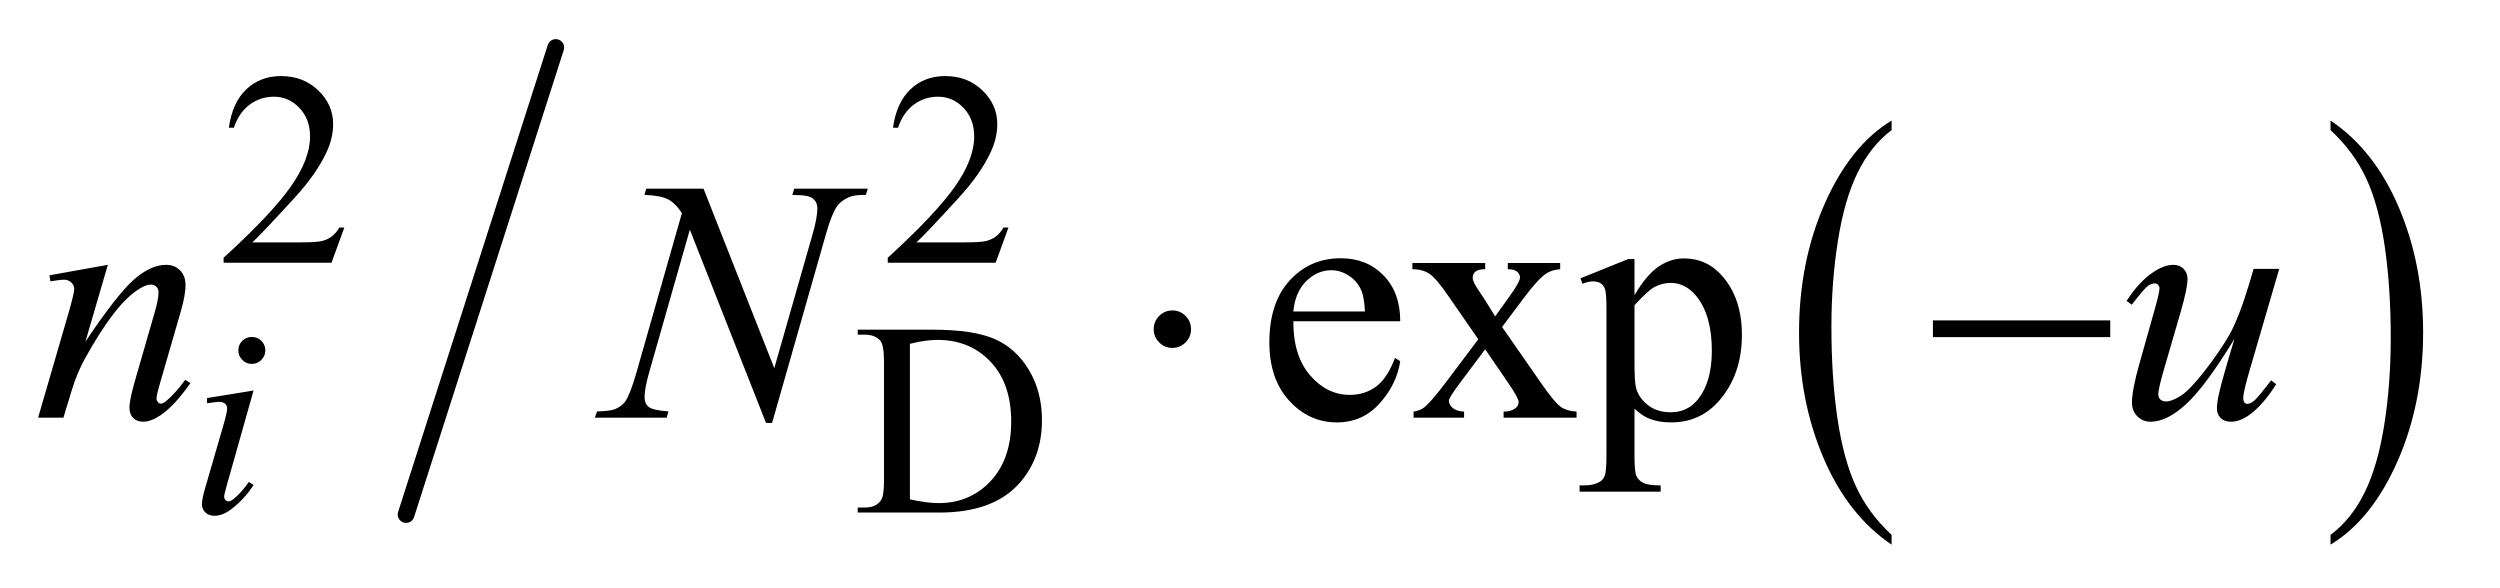 <?xml version="1.0" encoding="UTF-8"?>
<!DOCTYPE svg PUBLIC '-//W3C//DTD SVG 1.0//EN'
          'http://www.w3.org/TR/2001/REC-SVG-20010904/DTD/svg10.dtd'>
<svg stroke-dasharray="none" shape-rendering="auto" xmlns="http://www.w3.org/2000/svg" font-family="'Dialog'" text-rendering="auto" width="102" fill-opacity="1" color-interpolation="auto" color-rendering="auto" preserveAspectRatio="xMidYMid meet" font-size="12px" viewBox="0 0 102 24" fill="black" xmlns:xlink="http://www.w3.org/1999/xlink" stroke="black" image-rendering="auto" stroke-miterlimit="10" stroke-linecap="square" stroke-linejoin="miter" font-style="normal" stroke-width="1" height="24" stroke-dashoffset="0" font-weight="normal" stroke-opacity="1"
><!--Generated by the Batik Graphics2D SVG Generator--><defs id="genericDefs"
  /><g
  ><defs id="defs1"
    ><clipPath clipPathUnits="userSpaceOnUse" id="clipPath1"
      ><path d="M1.05 1.126 L65.208 1.126 L65.208 16.28 L1.05 16.28 L1.05 1.126 Z"
      /></clipPath
      ><clipPath clipPathUnits="userSpaceOnUse" id="clipPath2"
      ><path d="M33.535 36.103 L33.535 521.786 L2083.324 521.786 L2083.324 36.103 Z"
      /></clipPath
    ></defs
    ><g stroke-width="14" transform="scale(1.576,1.576) translate(-1.05,-1.126) matrix(0.031,0,0,0.031,0,0)" stroke-linejoin="round" stroke-linecap="round"
    ><line y2="466" fill="none" x1="498" clip-path="url(#clipPath2)" x2="373" y1="76"
    /></g
    ><g transform="matrix(0.049,0,0,0.049,-1.654,-1.775)"
    ><path d="M1608.812 481.594 L1608.812 489.734 Q1572.375 465.109 1552.055 417.461 Q1531.734 369.812 1531.734 313.172 Q1531.734 254.25 1553.102 205.844 Q1574.469 157.438 1608.812 136.594 L1608.812 144.547 Q1591.641 157.438 1580.609 179.789 Q1569.578 202.141 1564.133 236.531 Q1558.688 270.922 1558.688 308.234 Q1558.688 350.484 1563.711 384.586 Q1568.734 418.688 1579.07 441.141 Q1589.406 463.594 1608.812 481.594 Z" stroke="none" clip-path="url(#clipPath2)"
    /></g
    ><g transform="matrix(0.049,0,0,0.049,-1.654,-1.775)"
    ><path d="M1974.281 144.547 L1974.281 136.594 Q2010.734 161.031 2031.055 208.68 Q2051.375 256.328 2051.375 312.984 Q2051.375 371.891 2030.008 420.398 Q2008.641 468.906 1974.281 489.734 L1974.281 481.594 Q1991.594 468.703 2002.633 446.352 Q2013.672 424 2019.047 389.711 Q2024.422 355.422 2024.422 317.906 Q2024.422 275.844 2019.461 241.648 Q2014.5 207.453 2004.102 185 Q1993.703 162.547 1974.281 144.547 Z" stroke="none" clip-path="url(#clipPath2)"
    /></g
    ><g transform="matrix(0.049,0,0,0.049,-1.654,-1.775)"
    ><path d="M1025.469 310.312 Q1025.469 316.781 1020.898 321.352 Q1016.328 325.922 1010 325.922 Q1003.531 325.922 998.961 321.352 Q994.391 316.781 994.391 310.312 Q994.391 303.844 998.961 299.273 Q1003.531 294.703 1010 294.703 Q1016.328 294.703 1020.898 299.273 Q1025.469 303.844 1025.469 310.312 ZM1643.203 303 L1790.859 303 L1790.859 316.922 L1643.203 316.922 L1643.203 303 Z" stroke="none" clip-path="url(#clipPath2)"
    /></g
    ><g transform="matrix(0.049,0,0,0.049,-1.654,-1.775)"
    ><path d="M320.453 225.688 L309.781 255 L219.938 255 L219.938 250.844 Q259.578 214.688 275.75 191.773 Q291.922 168.859 291.922 149.875 Q291.922 135.391 283.055 126.07 Q274.188 116.75 261.828 116.75 Q250.594 116.75 241.672 123.32 Q232.75 129.891 228.484 142.578 L224.328 142.578 Q227.125 121.812 238.75 110.688 Q250.375 99.562 267.781 99.562 Q286.312 99.562 298.727 111.469 Q311.141 123.375 311.141 139.547 Q311.141 151.125 305.75 162.688 Q297.438 180.875 278.797 201.203 Q250.828 231.75 243.859 238.047 L283.625 238.047 Q295.75 238.047 300.633 237.148 Q305.516 236.25 309.445 233.492 Q313.375 230.734 316.297 225.688 L320.453 225.688 ZM873.453 225.688 L862.781 255 L772.938 255 L772.938 250.844 Q812.578 214.688 828.75 191.773 Q844.922 168.859 844.922 149.875 Q844.922 135.391 836.055 126.07 Q827.188 116.75 814.828 116.75 Q803.594 116.75 794.672 123.32 Q785.75 129.891 781.484 142.578 L777.328 142.578 Q780.125 121.812 791.75 110.688 Q803.375 99.562 820.781 99.562 Q839.312 99.562 851.727 111.469 Q864.141 123.375 864.141 139.547 Q864.141 151.125 858.75 162.688 Q850.438 180.875 831.797 201.203 Q803.828 231.75 796.859 238.047 L836.625 238.047 Q848.75 238.047 853.633 237.148 Q858.516 236.25 862.445 233.492 Q866.375 230.734 869.297 225.688 L873.453 225.688 Z" stroke="none" clip-path="url(#clipPath2)"
    /></g
    ><g transform="matrix(0.049,0,0,0.049,-1.654,-1.775)"
    ><path d="M747.938 463 L747.938 458.844 L753.656 458.844 Q763.312 458.844 767.359 452.672 Q769.828 448.969 769.828 436.047 L769.828 337.672 Q769.828 323.406 766.688 319.812 Q762.312 314.875 753.656 314.875 L747.938 314.875 L747.938 310.719 L809.922 310.719 Q844.062 310.719 861.867 318.469 Q879.672 326.219 890.508 344.297 Q901.344 362.375 901.344 386.078 Q901.344 417.859 882.016 439.188 Q860.344 463 815.984 463 L747.938 463 ZM791.391 452 Q805.656 455.141 815.312 455.141 Q841.375 455.141 858.555 436.836 Q875.734 418.531 875.734 387.188 Q875.734 355.641 858.555 337.445 Q841.375 319.25 814.422 319.25 Q804.312 319.25 791.391 322.5 L791.391 452 Z" stroke="none" clip-path="url(#clipPath2)"
    /></g
    ><g transform="matrix(0.049,0,0,0.049,-1.654,-1.775)"
    ><path d="M1110.656 303.703 Q1110.516 332.391 1124.578 348.703 Q1138.641 365.016 1157.625 365.016 Q1170.281 365.016 1179.633 358.055 Q1188.984 351.094 1195.312 334.219 L1199.672 337.031 Q1196.719 356.297 1182.516 372.117 Q1168.312 387.938 1146.938 387.938 Q1123.734 387.938 1107.211 369.867 Q1090.688 351.797 1090.688 321.281 Q1090.688 288.234 1107.633 269.742 Q1124.578 251.25 1150.172 251.25 Q1171.828 251.25 1185.75 265.523 Q1199.672 279.797 1199.672 303.703 L1110.656 303.703 ZM1110.656 295.547 L1170.281 295.547 Q1169.578 283.172 1167.328 278.109 Q1163.812 270.234 1156.852 265.734 Q1149.891 261.234 1142.297 261.234 Q1130.625 261.234 1121.414 270.305 Q1112.203 279.375 1110.656 295.547 ZM1209.797 255.188 L1270.406 255.188 L1270.406 260.391 Q1264.641 260.391 1262.32 262.359 Q1260 264.328 1260 267.562 Q1260 270.938 1264.922 277.969 Q1266.469 280.219 1269.562 285 L1278.703 299.625 L1289.25 285 Q1299.375 271.078 1299.375 267.422 Q1299.375 264.469 1296.984 262.43 Q1294.594 260.391 1289.25 260.391 L1289.25 255.188 L1332.844 255.188 L1332.844 260.391 Q1325.953 260.812 1320.891 264.188 Q1314 268.969 1302.047 285 L1284.469 308.484 L1316.531 354.609 Q1328.344 371.625 1333.406 375.07 Q1338.469 378.516 1346.484 378.938 L1346.484 384 L1285.734 384 L1285.734 378.938 Q1292.062 378.938 1295.578 376.125 Q1298.25 374.156 1298.25 370.922 Q1298.25 367.688 1289.25 354.609 L1270.406 327.047 L1249.734 354.609 Q1240.172 367.406 1240.172 369.797 Q1240.172 373.172 1243.336 375.914 Q1246.5 378.656 1252.828 378.938 L1252.828 384 L1210.781 384 L1210.781 378.938 Q1215.844 378.234 1219.641 375.422 Q1224.984 371.344 1237.641 354.609 L1264.641 318.75 L1240.172 283.312 Q1229.766 268.125 1224.07 264.258 Q1218.375 260.391 1209.797 260.391 L1209.797 255.188 ZM1349.719 267.984 L1389.375 251.953 L1394.719 251.953 L1394.719 282.047 Q1404.703 265.031 1414.758 258.211 Q1424.812 251.391 1435.922 251.391 Q1455.328 251.391 1468.266 266.578 Q1484.156 285.141 1484.156 314.953 Q1484.156 348.281 1465.031 370.078 Q1449.281 387.938 1425.375 387.938 Q1414.969 387.938 1407.375 384.984 Q1401.75 382.875 1394.719 376.547 L1394.719 415.781 Q1394.719 429 1396.336 432.586 Q1397.953 436.172 1401.961 438.281 Q1405.969 440.391 1416.516 440.391 L1416.516 445.594 L1349.016 445.594 L1349.016 440.391 L1352.531 440.391 Q1360.266 440.531 1365.75 437.438 Q1368.422 435.891 1369.898 432.445 Q1371.375 429 1371.375 414.938 L1371.375 293.156 Q1371.375 280.641 1370.25 277.266 Q1369.125 273.891 1366.664 272.203 Q1364.203 270.516 1359.984 270.516 Q1356.609 270.516 1351.406 272.484 L1349.719 267.984 ZM1394.719 290.344 L1394.719 338.438 Q1394.719 354.047 1395.984 358.969 Q1397.953 367.125 1405.617 373.312 Q1413.281 379.5 1424.953 379.5 Q1439.016 379.5 1447.734 368.531 Q1459.125 354.188 1459.125 328.172 Q1459.125 298.641 1446.188 282.75 Q1437.188 271.781 1424.812 271.781 Q1418.062 271.781 1411.453 275.156 Q1406.391 277.688 1394.719 290.344 Z" stroke="none" clip-path="url(#clipPath2)"
    /></g
    ><g transform="matrix(0.049,0,0,0.049,-1.654,-1.775)"
    ><path d="M243.438 316.781 Q248.156 316.781 251.414 320.039 Q254.672 323.297 254.672 328.016 Q254.672 332.609 251.359 335.922 Q248.047 339.234 243.438 339.234 Q238.828 339.234 235.516 335.922 Q232.203 332.609 232.203 328.016 Q232.203 323.297 235.461 320.039 Q238.719 316.781 243.438 316.781 ZM244.891 361.359 L222.656 440.094 Q220.406 448.062 220.406 449.641 Q220.406 451.438 221.477 452.555 Q222.547 453.672 224 453.672 Q225.688 453.672 228.047 451.875 Q234.453 446.828 240.969 437.5 L244.891 440.094 Q237.266 451.766 226.922 459.75 Q219.297 465.703 212.328 465.703 Q207.719 465.703 204.805 462.945 Q201.891 460.188 201.891 456.031 Q201.891 451.875 204.688 442.219 L219.297 391.906 Q222.891 379.562 222.891 376.406 Q222.891 373.938 221.148 372.367 Q219.406 370.797 216.375 370.797 Q213.906 370.797 206.156 372.031 L206.156 367.656 L244.891 361.359 Z" stroke="none" clip-path="url(#clipPath2)"
    /></g
    ><g transform="matrix(0.049,0,0,0.049,-1.654,-1.775)"
    ><path d="M123.562 256.734 L104.859 320.719 Q131.156 281.484 145.148 269.109 Q159.141 256.734 172.078 256.734 Q179.109 256.734 183.68 261.375 Q188.25 266.016 188.25 273.469 Q188.25 281.906 184.172 295.969 L167.016 355.172 Q164.062 365.438 164.062 367.688 Q164.062 369.656 165.188 370.992 Q166.312 372.328 167.578 372.328 Q169.266 372.328 171.656 370.5 Q179.109 364.594 187.969 352.5 L192.328 355.172 Q179.25 373.875 167.578 381.891 Q159.422 387.375 152.953 387.375 Q147.75 387.375 144.656 384.211 Q141.562 381.047 141.562 375.703 Q141.562 368.953 146.344 352.5 L162.656 295.969 Q165.75 285.422 165.75 279.516 Q165.75 276.703 163.922 274.945 Q162.094 273.188 159.422 273.188 Q155.484 273.188 150 276.562 Q139.594 282.891 128.344 297.445 Q117.094 312 104.578 334.641 Q97.969 346.594 93.609 360.797 L86.578 384 L65.484 384 L91.078 295.969 Q95.578 280.078 95.578 276.844 Q95.578 273.75 93.117 271.43 Q90.656 269.109 87 269.109 Q85.312 269.109 81.094 269.672 L75.75 270.516 L74.906 265.453 L123.562 256.734 ZM619.547 193.312 L678.469 342.797 L710.391 231.141 Q714.328 217.359 714.328 209.766 Q714.328 204.562 710.672 201.609 Q707.016 198.656 697.031 198.656 Q695.344 198.656 693.516 198.516 L695.062 193.312 L756.375 193.312 L754.688 198.516 Q745.125 198.375 740.484 200.484 Q733.875 203.438 730.641 208.078 Q726.141 214.688 721.5 231.141 L676.641 388.359 L671.578 388.359 L608.156 227.484 L574.266 346.312 Q570.469 359.812 570.469 366.984 Q570.469 372.328 573.914 375.07 Q577.359 377.812 590.297 378.797 L588.891 384 L528.984 384 L530.953 378.797 Q542.203 378.516 546 376.828 Q551.766 374.297 554.578 370.219 Q558.656 364.031 563.719 346.312 L601.547 213.703 Q596.062 205.266 589.805 202.102 Q583.547 198.938 570.328 198.516 L571.875 193.312 L619.547 193.312 ZM1931.562 260.109 L1907.094 343.922 Q1901.609 362.625 1901.609 367.547 Q1901.609 370.078 1902.523 371.273 Q1903.438 372.469 1904.984 372.469 Q1907.375 372.469 1910.258 370.289 Q1913.141 368.109 1924.812 352.922 L1929.031 356.156 Q1917.922 373.734 1906.25 382.031 Q1898.516 387.375 1891.344 387.375 Q1885.859 387.375 1882.766 384.281 Q1879.672 381.188 1879.672 376.266 Q1879.672 371.484 1881.5 363.609 Q1883.75 353.203 1894.297 318.328 Q1870.391 357.562 1854.289 372.469 Q1838.188 387.375 1824.406 387.375 Q1817.938 387.375 1813.438 382.875 Q1808.938 378.375 1808.938 371.484 Q1808.938 360.938 1815.125 339.141 L1827.359 295.688 Q1831.859 280.078 1831.859 276.281 Q1831.859 274.594 1830.664 273.398 Q1829.469 272.203 1828.062 272.203 Q1825.109 272.203 1822.156 274.312 Q1819.203 276.422 1808.797 289.922 L1804.438 286.828 Q1814.984 270.516 1826.797 262.781 Q1835.797 256.734 1843.391 256.734 Q1848.594 256.734 1851.898 260.039 Q1855.203 263.344 1855.203 268.547 Q1855.203 276.141 1849.578 295.688 L1836.359 341.109 Q1830.875 359.672 1830.875 364.594 Q1830.875 367.266 1832.633 368.883 Q1834.391 370.5 1837.344 370.5 Q1841.984 370.5 1849.438 365.859 Q1856.891 361.219 1869.336 345.258 Q1881.781 329.297 1889.867 315.305 Q1897.953 301.312 1907.094 270.797 L1910.188 260.109 L1931.562 260.109 Z" stroke="none" clip-path="url(#clipPath2)"
    /></g
  ></g
></svg
>
